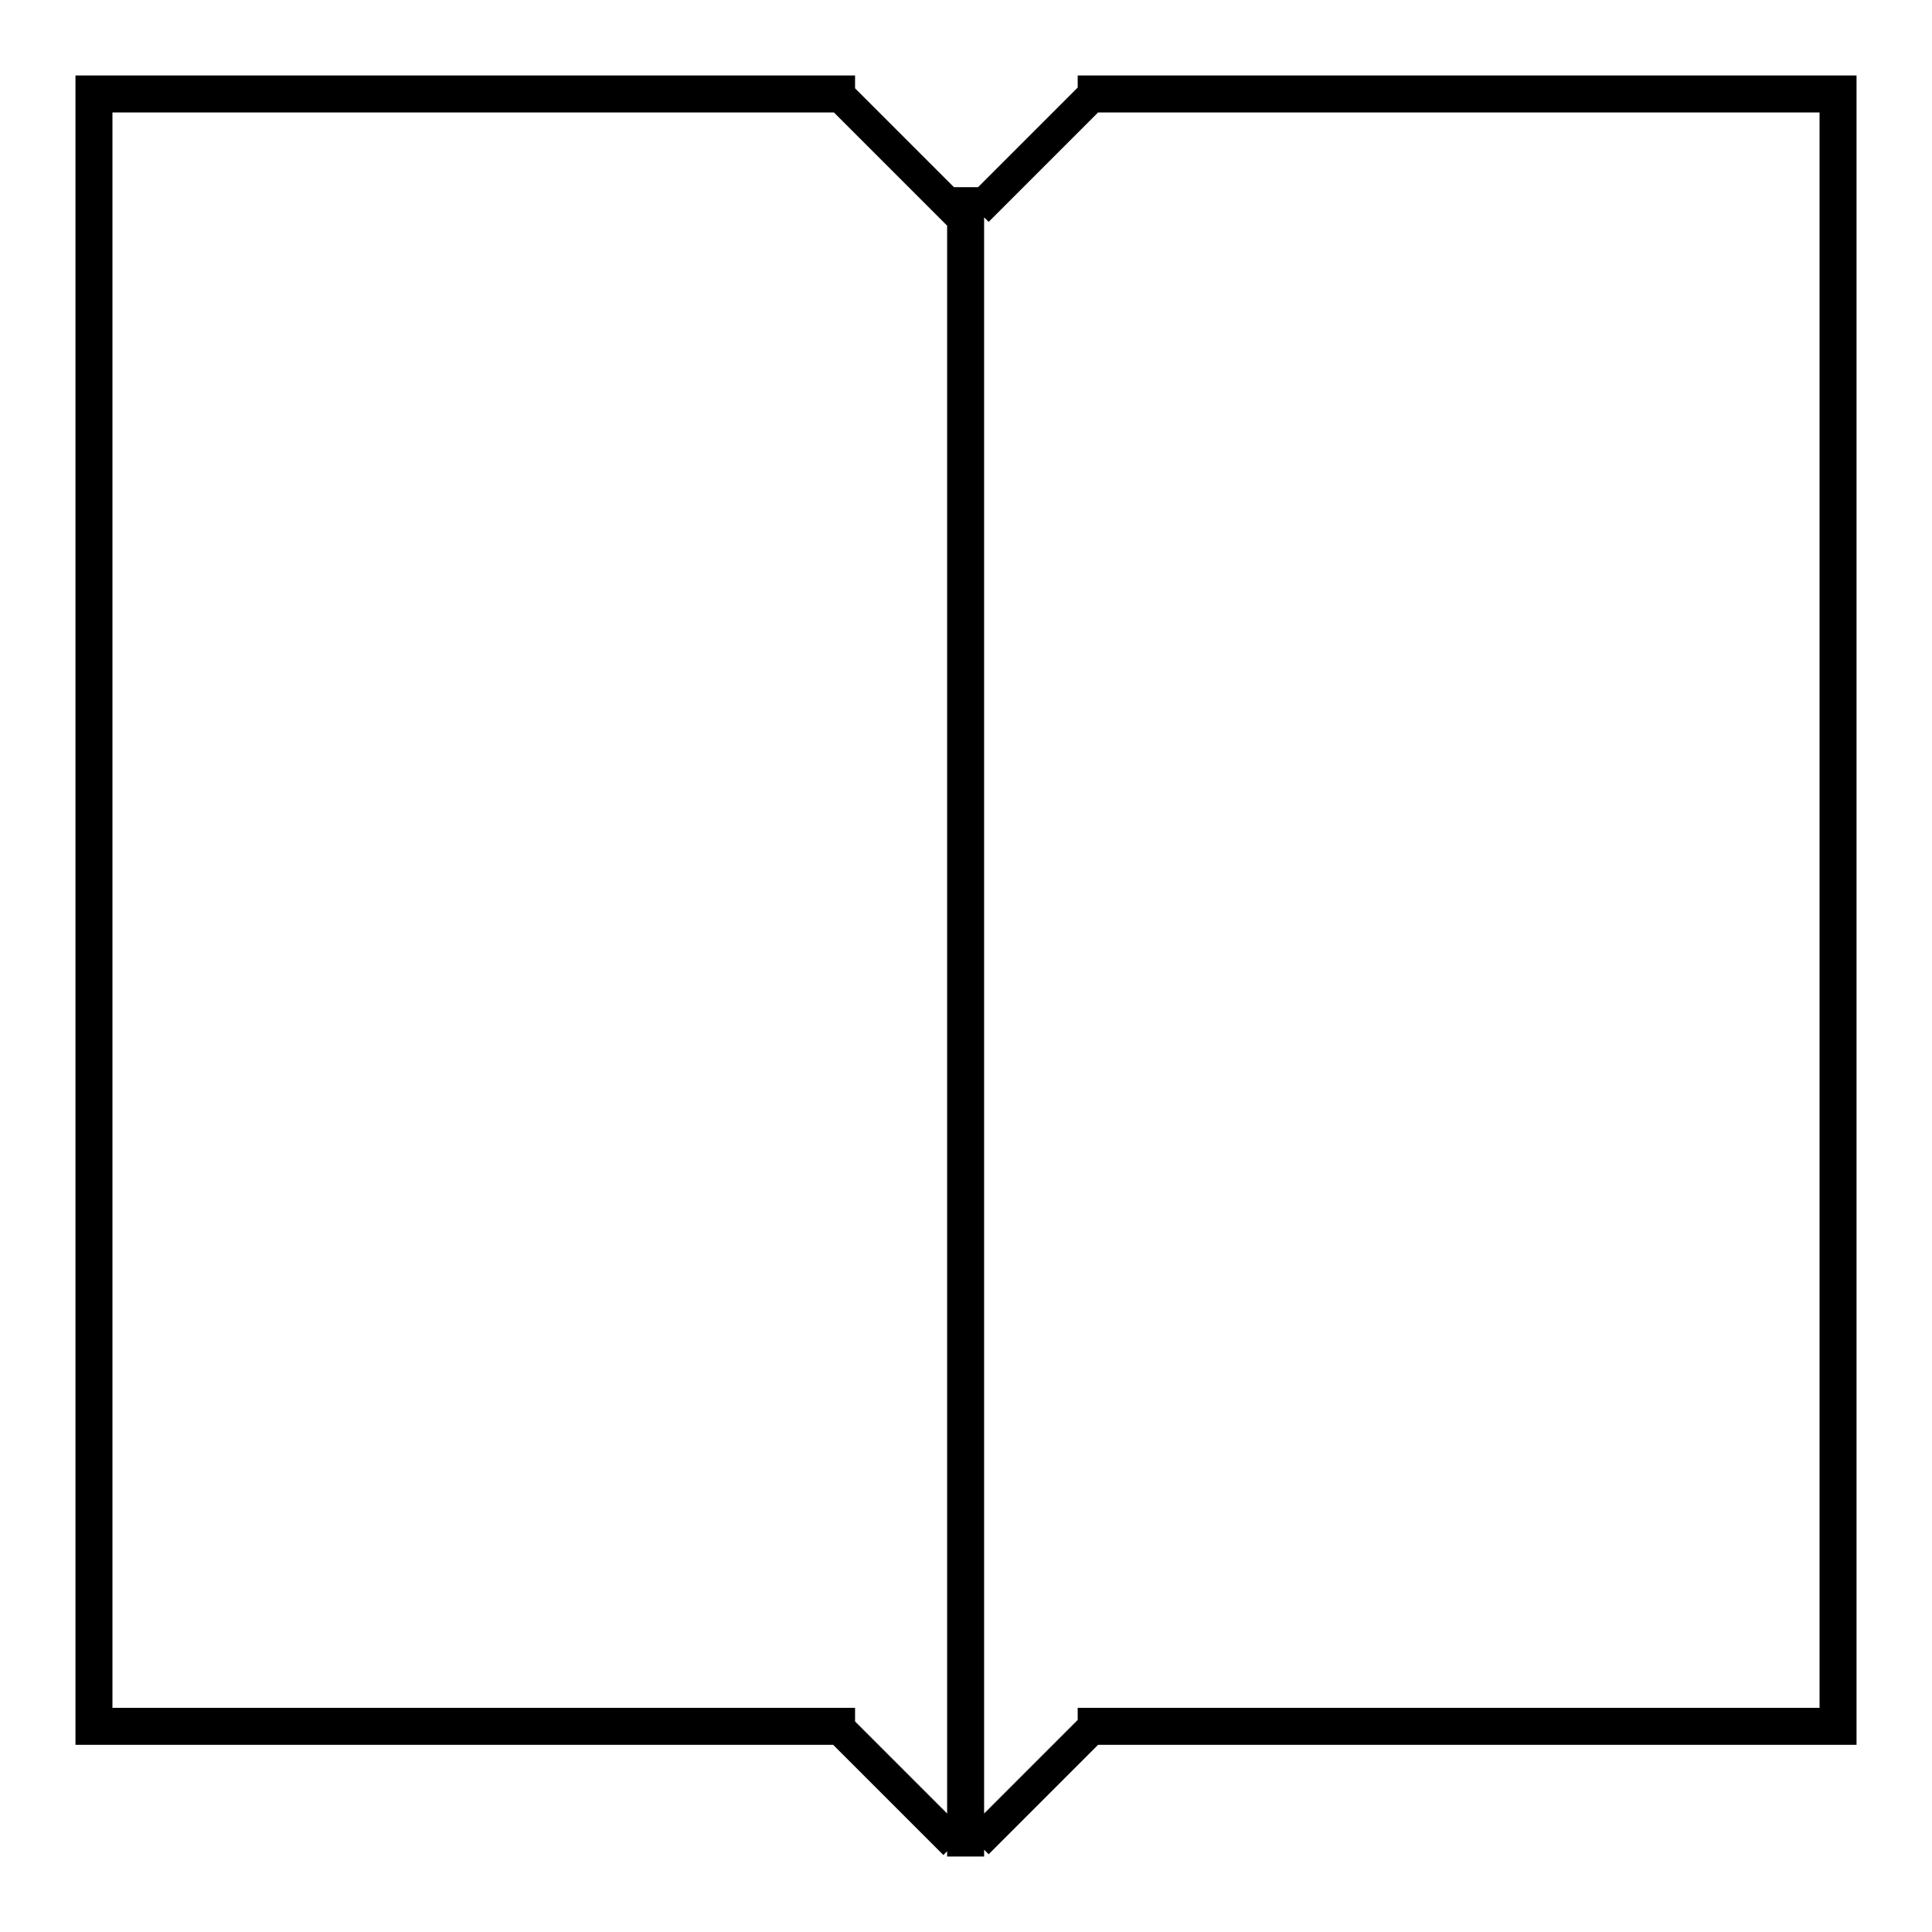 <?xml version="1.0" encoding="utf-8"?>
<!-- Svg Vector Icons : http://www.onlinewebfonts.com/icon -->
<!DOCTYPE svg PUBLIC "-//W3C//DTD SVG 1.1//EN" "http://www.w3.org/Graphics/SVG/1.1/DTD/svg11.dtd">
<svg version="1.1" xmlns="http://www.w3.org/2000/svg" xmlns:xlink="http://www.w3.org/1999/xlink" x="0px" y="0px" viewBox="0 0 256 256" enable-background="new 0 0 256 256" xml:space="preserve">
<g> <path fill="#000000" d="M10,10h103.3v4.9H10V10z M10,14.9h4.9v211.4H10V14.9z M10,226.3h103.3v4.9H10V226.3z M125.5,24.8h4.9V246 h-4.9V24.8z M142.8,10H246v4.9H142.8V10z M241.1,14.9h4.9v211.4h-4.9V14.9z M142.8,226.3H246v4.9H142.8V226.3z M108.6,229.4l3-3 l16.4,16.4l-3,3L108.6,229.4z M131,245.7l-3-3l16.4-16.4l3,3L131,245.7z M108.6,13l3-3l18.8,18.8l-3,3L108.6,13z M131,29.4l-3-3 L144.4,10l3,3L131,29.4z"/></g>
</svg>